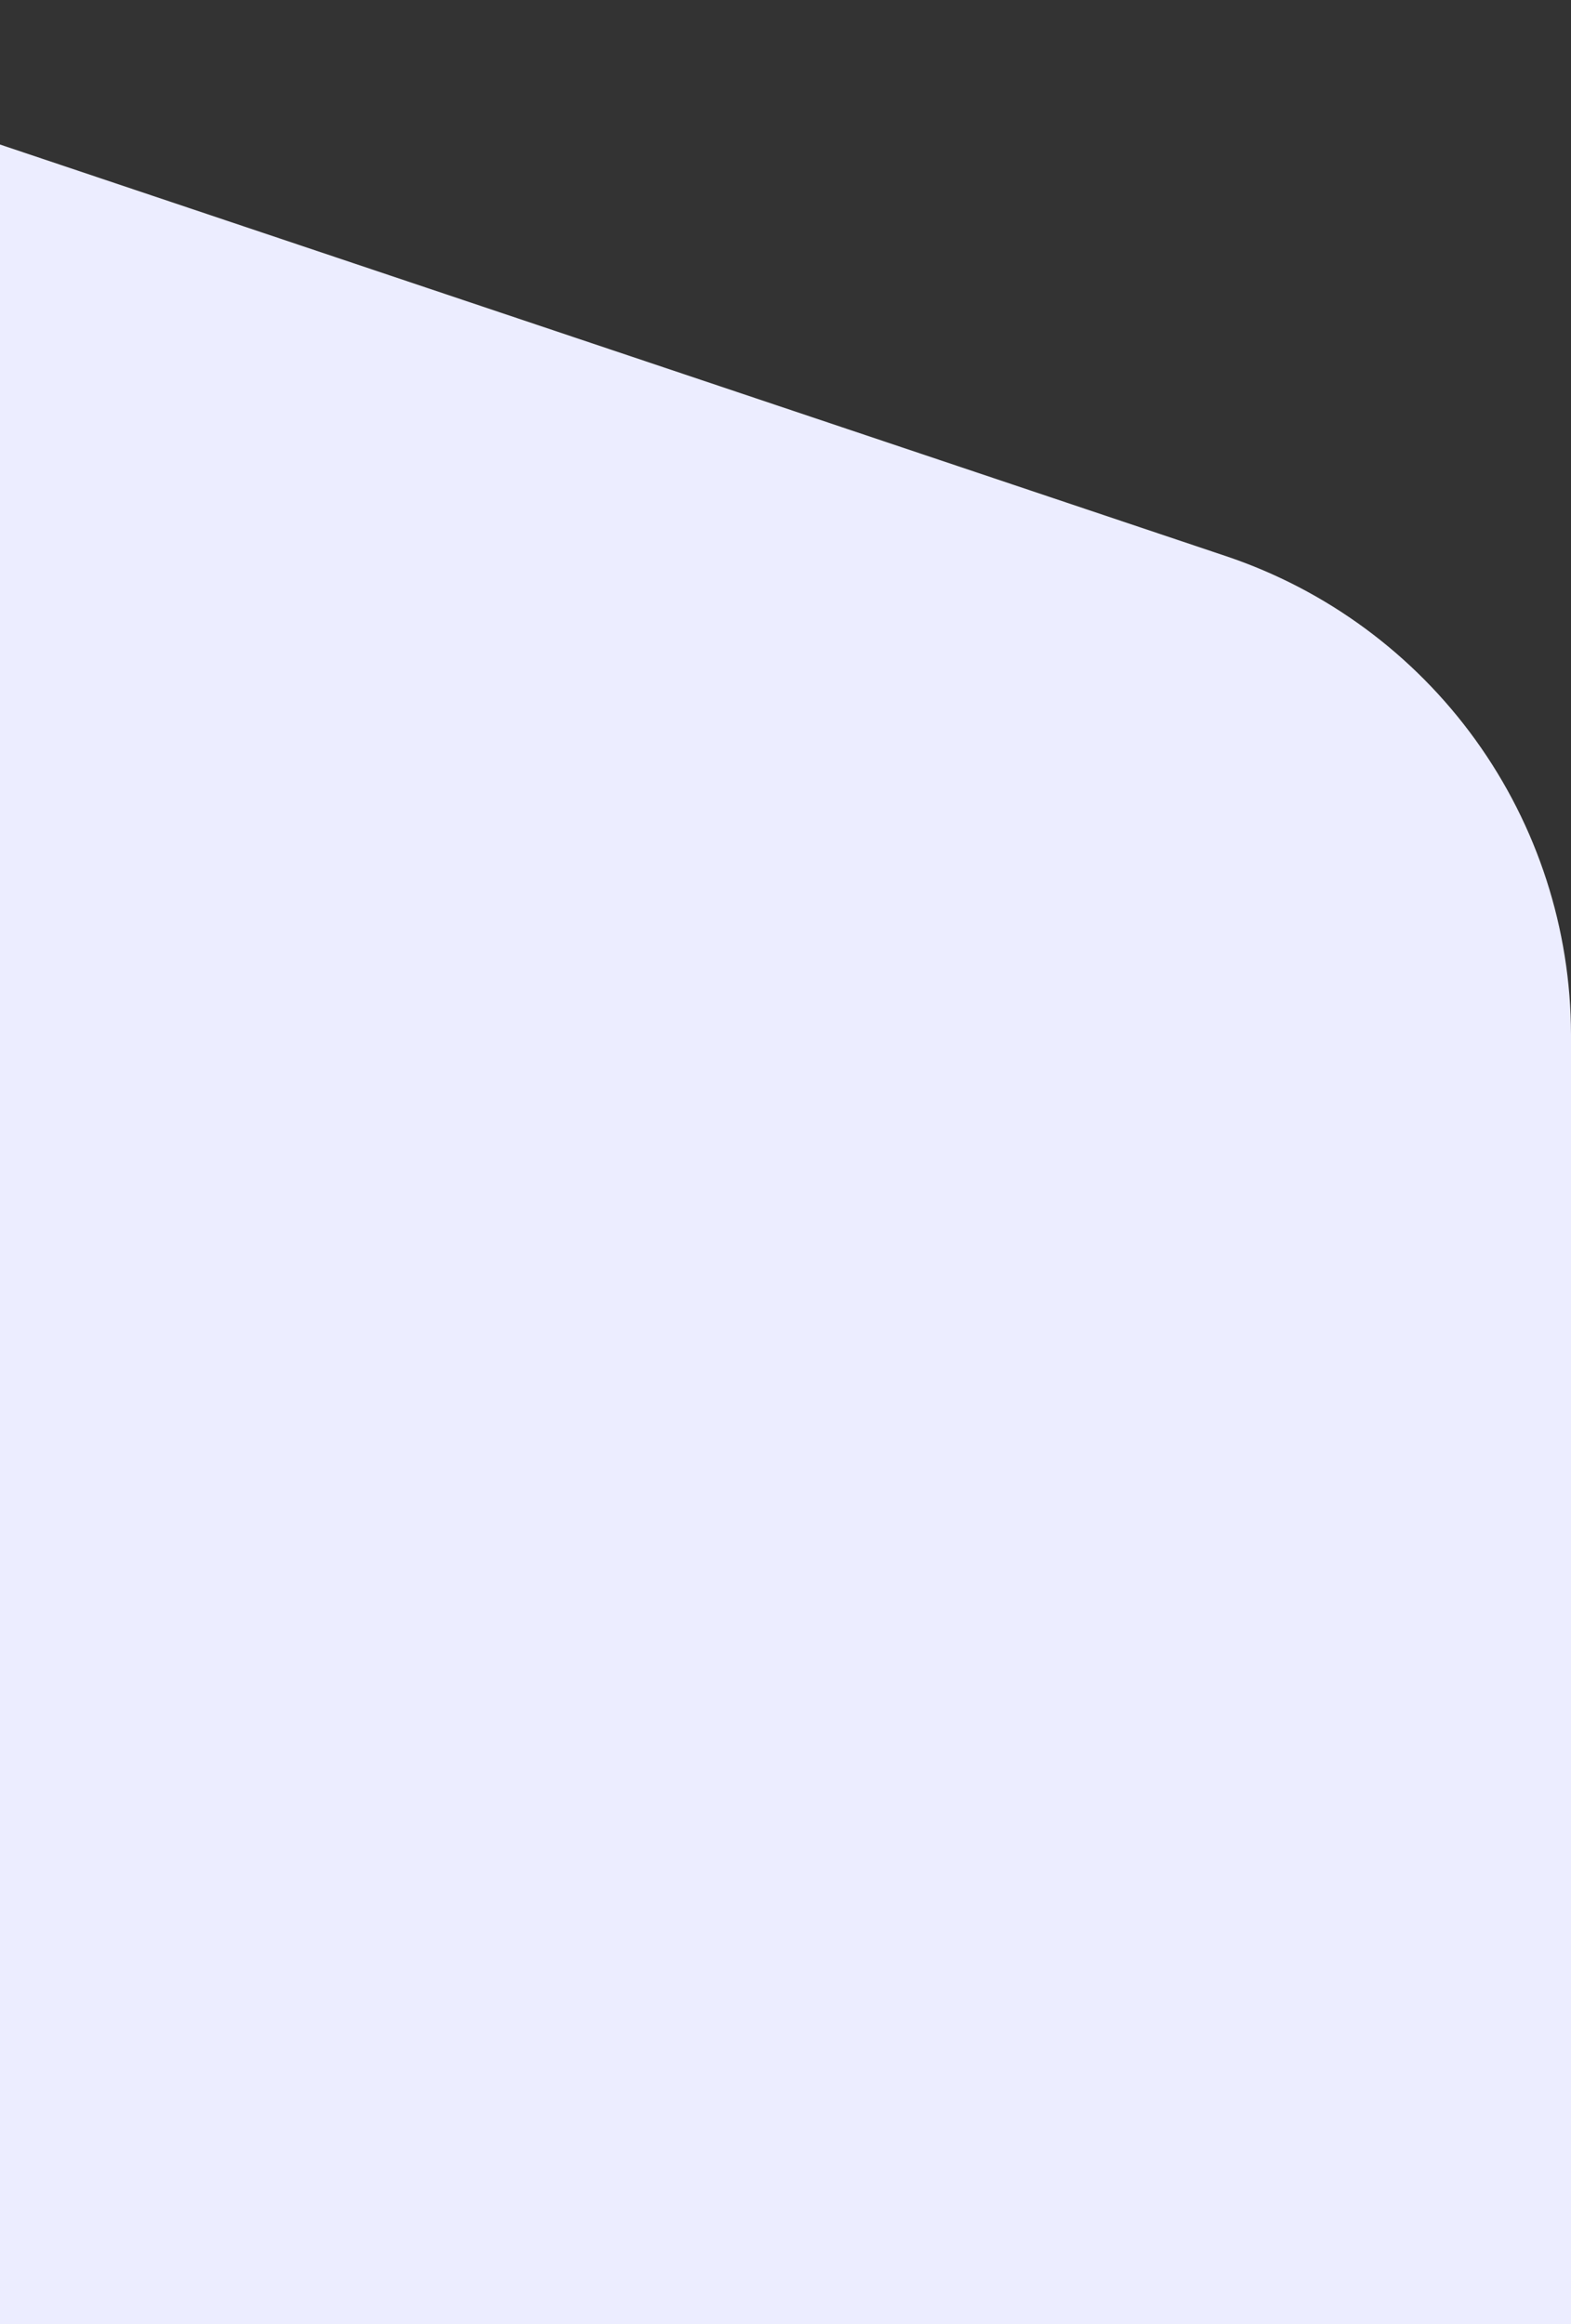 <svg width="142" height="210" viewBox="0 0 142 210" fill="none" xmlns="http://www.w3.org/2000/svg">
<rect x="0" y="0" width="142" height="210" fill="#333333" stroke="none"/>
<path d="M110.823 50.254L-31.939 2.34C-37.73 0.412 -43.85 -0.336 -49.936 0.139C-56.022 0.614 -61.951 2.303 -67.371 5.106L-132.696 38.571L-190.215 68.098C-197.685 71.93 -203.952 77.746 -208.326 84.905C-212.699 92.065 -215.008 100.291 -215 108.677V255.482C-215 265.043 -211.99 274.361 -206.398 282.121C-200.805 289.881 -192.911 295.689 -183.833 298.726L-41.051 346.629C-35.258 348.565 -29.137 349.328 -23.047 348.872C-16.956 348.416 -11.017 346.751 -5.578 343.974L59.646 310.509L117.205 280.982C124.672 277.116 130.934 271.278 135.306 264.103C139.678 256.928 141.994 248.692 142 240.293V93.487C141.983 83.931 138.966 74.62 133.374 66.865C127.781 59.11 119.894 53.3 110.823 50.254Z" fill="#ECEDFF"/>
</svg>
